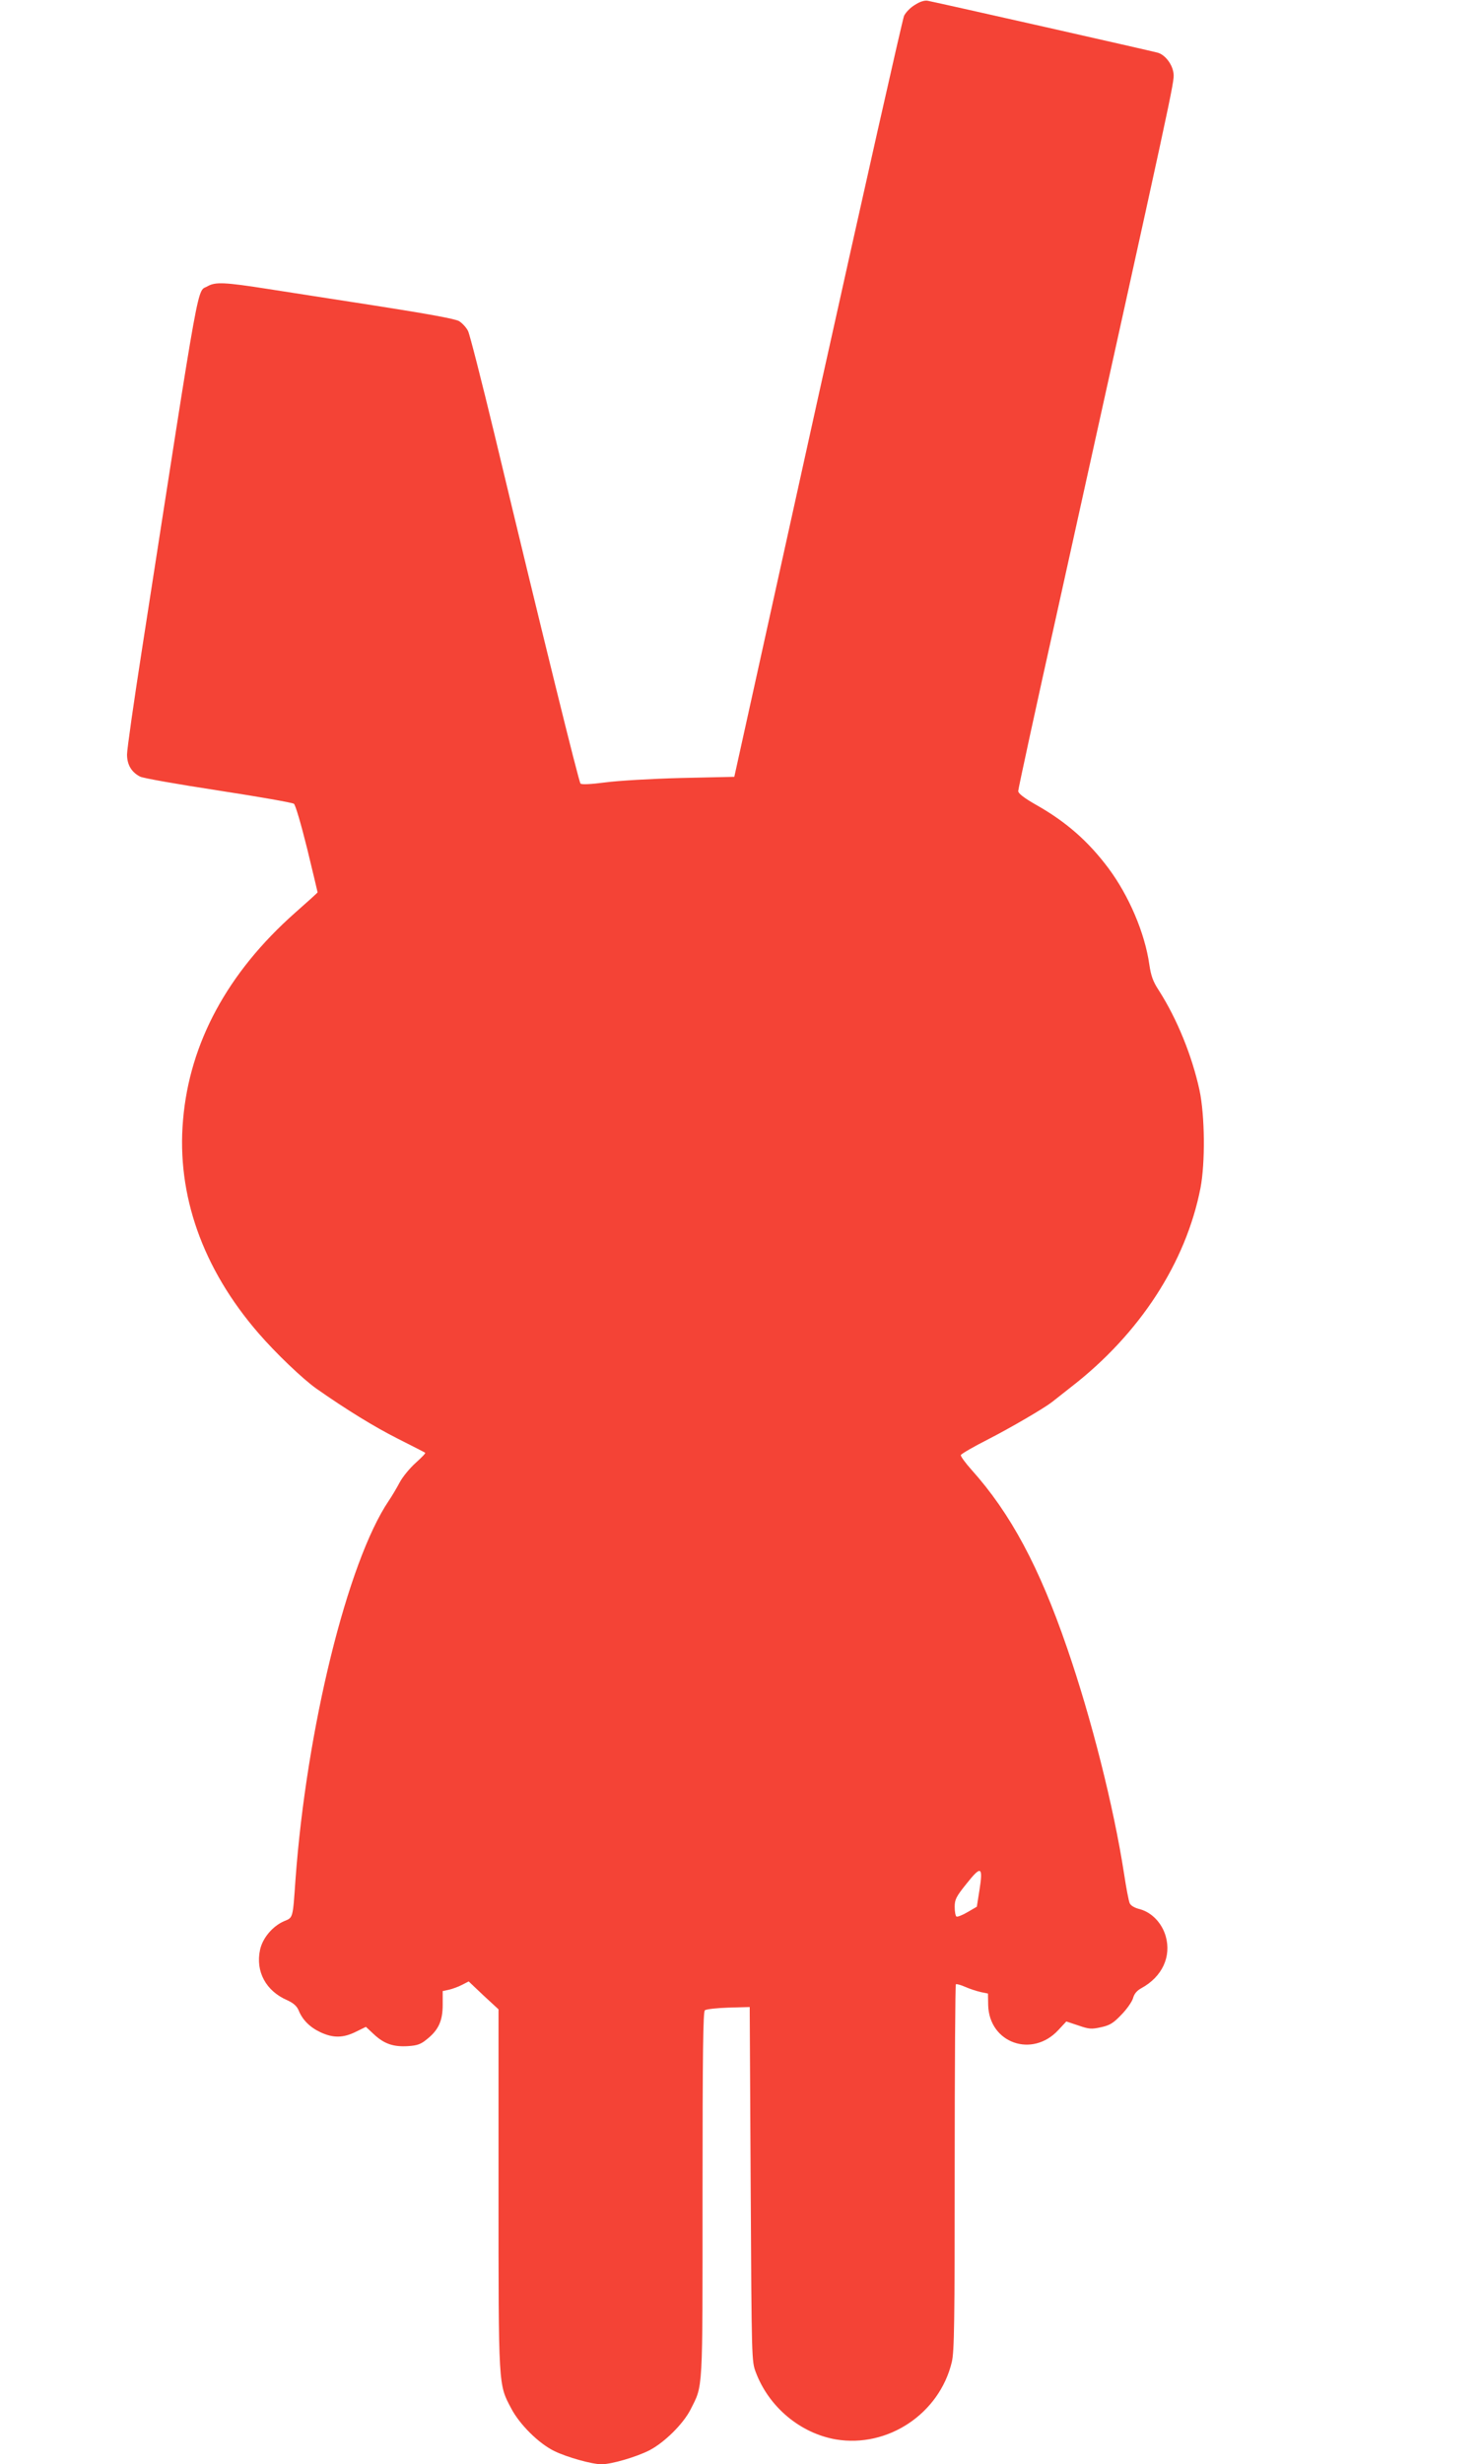 <?xml version="1.0" standalone="no"?>
<!DOCTYPE svg PUBLIC "-//W3C//DTD SVG 20010904//EN"
 "http://www.w3.org/TR/2001/REC-SVG-20010904/DTD/svg10.dtd">
<svg version="1.0" xmlns="http://www.w3.org/2000/svg"
 width="771pt" height="1280pt" viewBox="0 0 771 1280"
 preserveAspectRatio="xMidYMid meet">
<g transform="translate(0,1280) scale(0.1,-0.1)"
fill="#f44336" stroke="none">
<path d="M4754 12775 c-23 -13 -48 -39 -57 -57 -8 -18 -210 -915 -449 -1993
l-433 -1960 -275 -6 c-156 -4 -327 -14 -395 -23 -77 -10 -123 -12 -129 -6 -9
9 -197 771 -446 1810 -67 278 -129 521 -138 540 -9 19 -31 42 -47 52 -21 12
-159 37 -420 78 -215 33 -475 74 -579 90 -217 34 -267 36 -306 14 -59 -36 -31
118 -340 -1872 -44 -282 -80 -534 -80 -561 0 -53 23 -92 68 -115 15 -8 197
-40 406 -72 208 -32 385 -63 393 -69 8 -6 37 -105 69 -234 30 -123 54 -225 54
-226 0 -2 -53 -50 -119 -108 -349 -310 -546 -674 -580 -1074 -34 -389 101
-772 392 -1108 90 -104 230 -238 301 -288 154 -108 300 -198 421 -259 77 -39
142 -72 144 -74 3 -3 -20 -26 -50 -53 -30 -27 -68 -73 -83 -102 -16 -30 -41
-72 -56 -94 -214 -316 -428 -1186 -485 -1970 -14 -201 -12 -195 -59 -214 -60
-26 -112 -88 -125 -149 -24 -112 30 -213 140 -261 33 -15 50 -30 60 -52 20
-51 60 -90 114 -115 66 -31 118 -30 183 2 l53 26 43 -40 c53 -49 101 -65 177
-60 47 3 66 10 96 35 61 48 83 96 83 180 l0 71 33 7 c17 4 48 15 67 25 l35 18
77 -73 78 -72 0 -934 c0 -1036 -1 -1012 66 -1139 44 -84 144 -183 225 -222 66
-32 195 -68 244 -68 52 0 182 38 250 73 78 41 175 137 213 212 65 130 62 73
62 1116 0 745 3 949 12 957 7 6 63 12 123 14 l110 3 5 -920 c5 -919 5 -920 27
-978 68 -180 231 -316 416 -348 270 -45 538 134 602 402 13 55 15 202 15 1010
0 520 3 948 6 952 3 3 25 -3 48 -13 22 -10 59 -22 80 -27 l39 -8 1 -60 c5
-197 229 -277 365 -129 l41 44 63 -21 c55 -19 68 -20 117 -9 46 10 64 21 105
64 28 28 55 67 61 85 6 24 20 41 44 54 108 59 157 164 126 271 -20 68 -72 122
-133 139 -29 7 -49 19 -54 32 -5 11 -18 79 -29 152 -54 349 -170 808 -296
1173 -145 422 -294 700 -497 926 -32 36 -57 70 -55 76 3 7 67 44 144 83 115
59 288 160 329 192 6 5 50 39 99 78 357 276 597 646 673 1034 25 130 23 376
-5 508 -39 179 -116 369 -211 518 -31 47 -41 76 -50 136 -23 162 -105 355
-212 499 -104 139 -219 241 -377 330 -63 36 -92 59 -92 71 0 10 92 436 206
946 602 2722 606 2737 601 2781 -5 46 -42 96 -81 108 -19 6 -1134 258 -1196
270 -16 3 -40 -4 -66 -21z m335 -9791 l-14 -88 -48 -28 c-27 -16 -53 -26 -58
-23 -5 4 -9 26 -9 50 0 38 7 53 61 120 76 96 87 91 68 -31z"/>
</g>
</svg>
